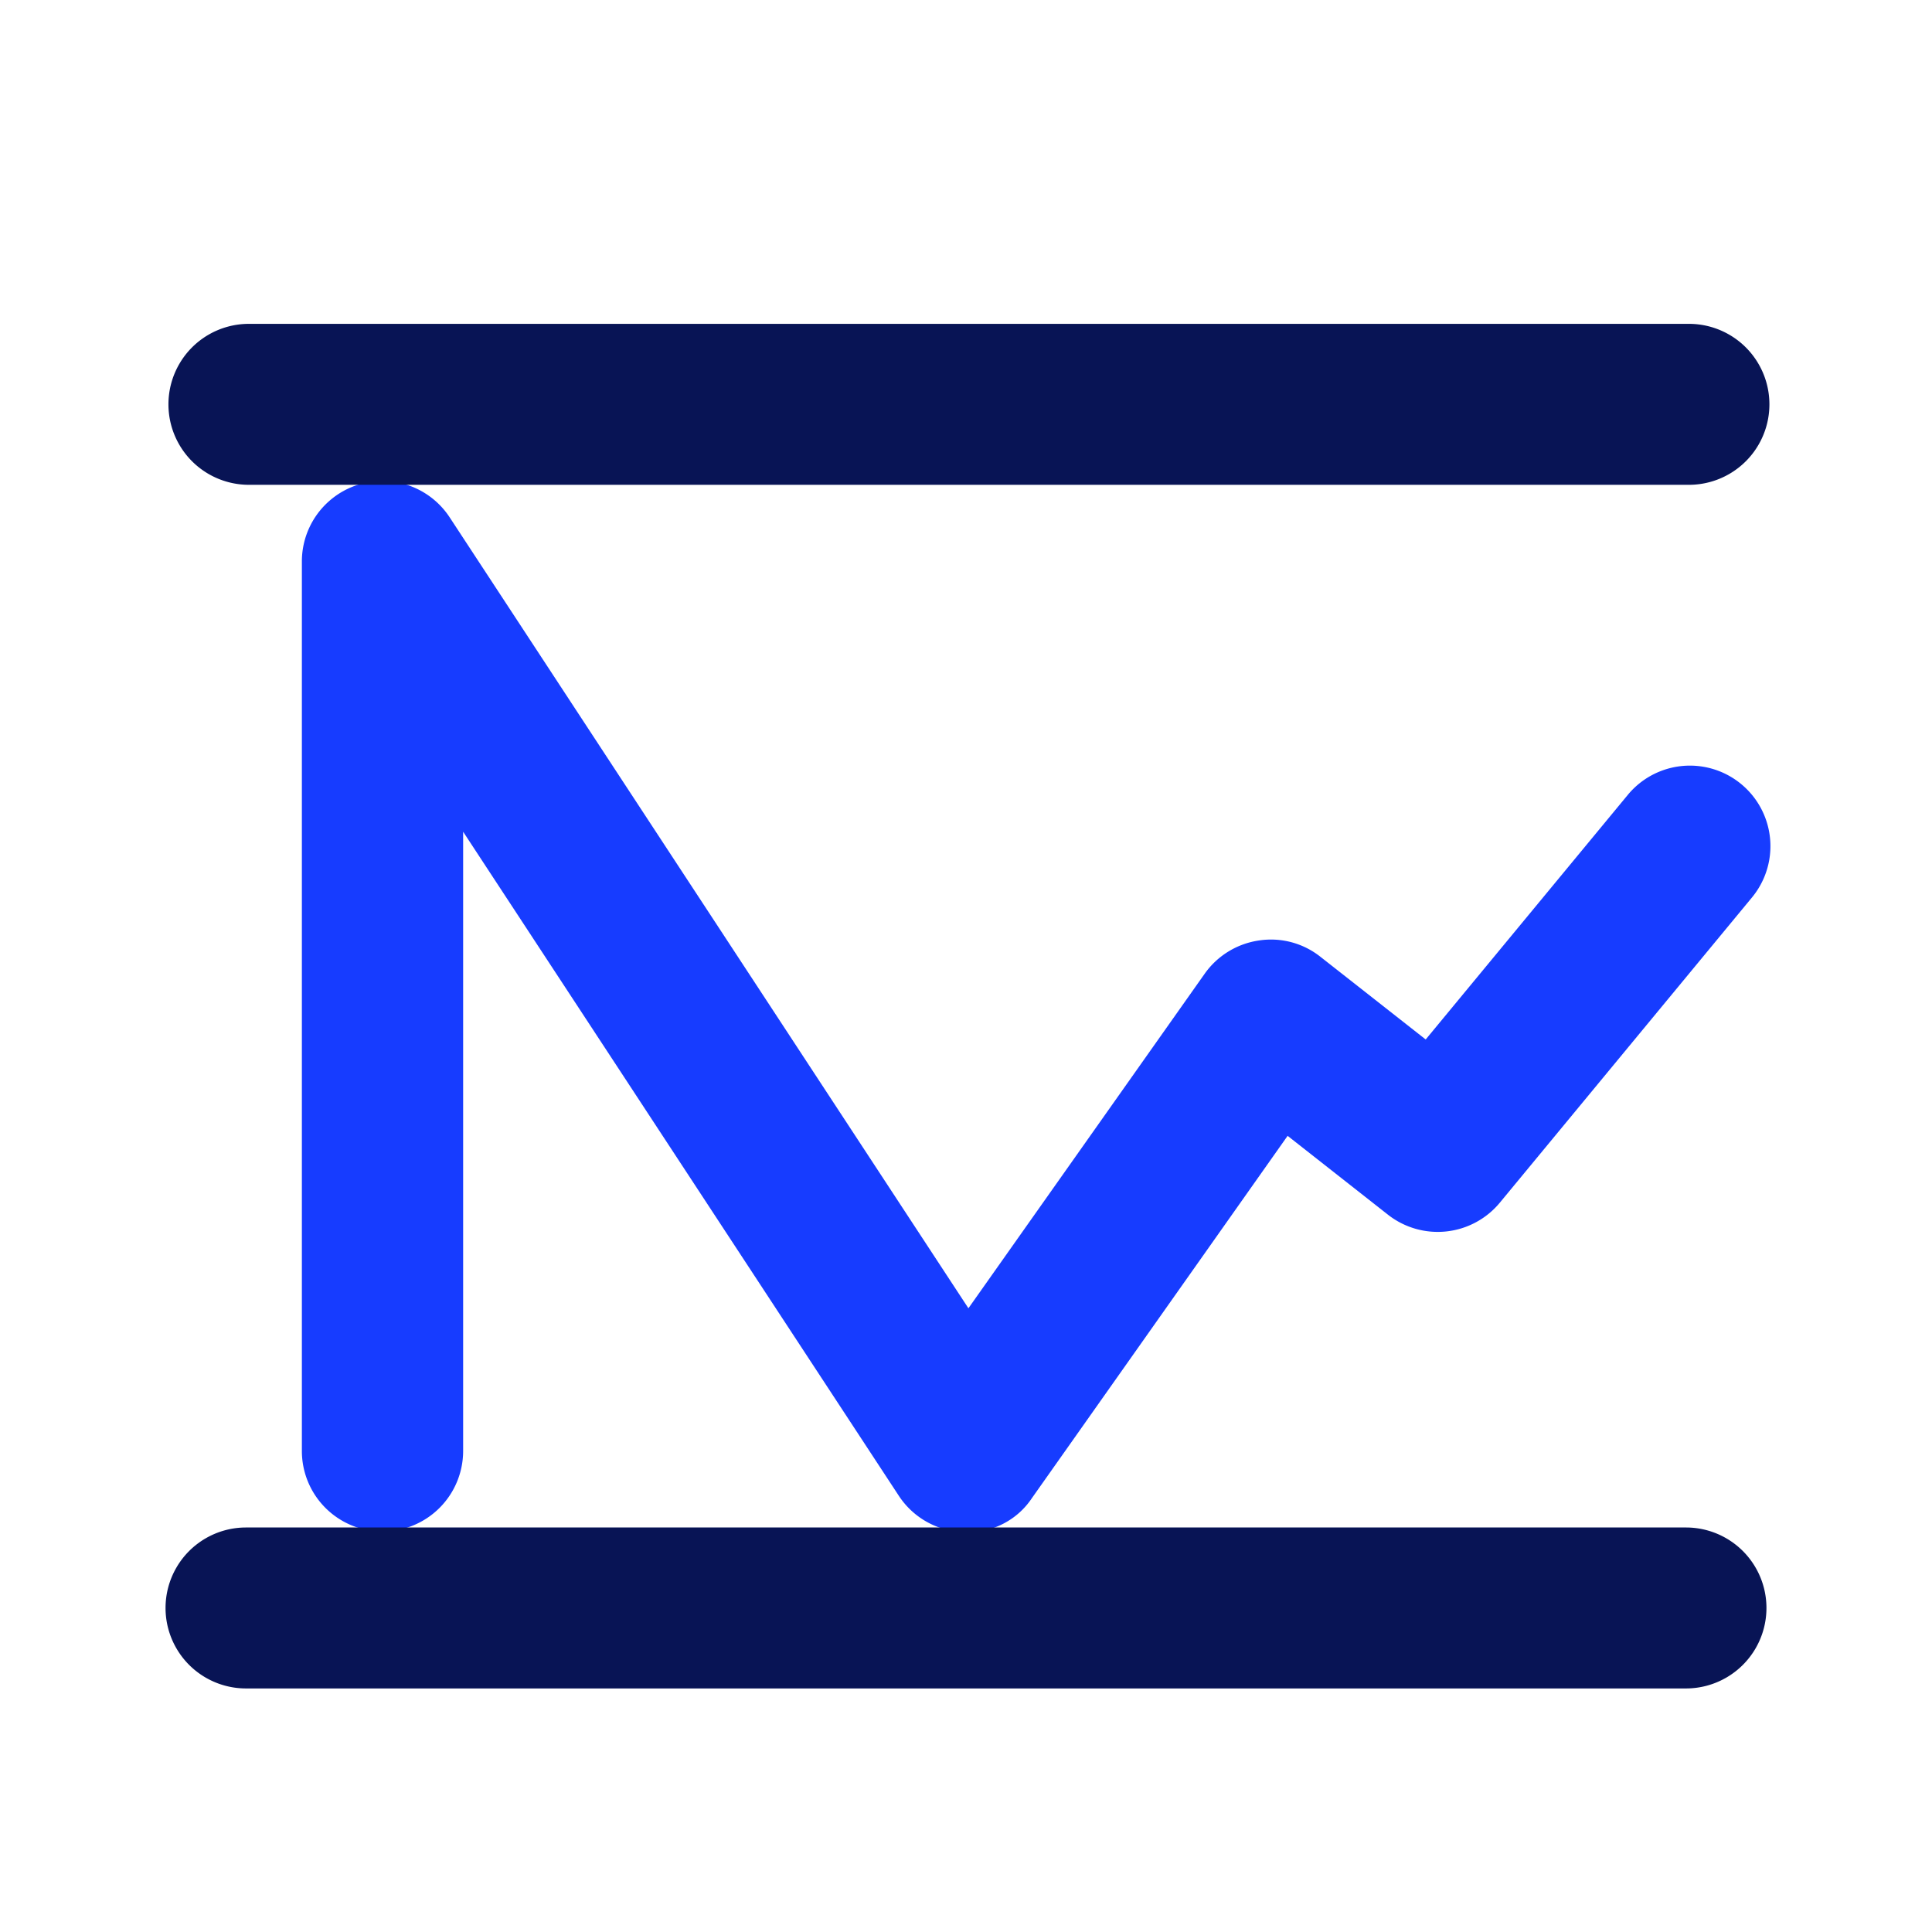 <svg id="e24d66f1-af58-4d5f-bb80-8592b2b9bb23" data-name="Layer 3" xmlns="http://www.w3.org/2000/svg" xmlns:xlink="http://www.w3.org/1999/xlink" width="32" height="32" viewBox="0 0 32 32"><defs><clipPath id="ab016ef7-c1ca-4290-8233-fdc675e59ff9"><rect id="a4dfc11c-aaba-4c8c-873d-6c796dd82a63" data-name="SVGID" width="32" height="32" fill="none"/></clipPath><mask id="bf56b08a-2967-45f4-99c2-9a9f1db0b5e1" x="0" y="0" width="32" height="32" maskUnits="userSpaceOnUse"><g id="ab8cd282-7d32-4d1f-84aa-2f00219c759d" data-name="mask0 284 1487"><path d="M32,0H0V32H32Z" fill="#fff"/></g></mask></defs><title>supportArtboard 1</title><g clip-path="url(#ab016ef7-c1ca-4290-8233-fdc675e59ff9)"><g mask="url(#bf56b08a-2967-45f4-99c2-9a9f1db0b5e1)"><path d="M6.334,25.366A1.333,1.333,0,0,1,5,24.032V9.3a1.333,1.333,0,0,1,2.448-.731l8.592,13.1,3.914-5.542a1.336,1.336,0,0,1,.9-.55,1.317,1.317,0,0,1,1.017.271l1.743,1.369,3.348-4.052a1.333,1.333,0,0,1,2.056,1.7l-4.176,5.055a1.335,1.335,0,0,1-1.852.2l-1.663-1.307-4.235,6a1.263,1.263,0,0,1-1.112.563,1.331,1.331,0,0,1-1.092-.6l-7.217-11V24.032A1.334,1.334,0,0,1,6.334,25.366Z" fill="#173cff"/><path d="M27.925,27.966H4.075a1.333,1.333,0,1,1,0-2.666h23.85a1.333,1.333,0,0,1,0,2.666Z" fill="#081455"/><path d="M27.974,8.03H4.123a1.333,1.333,0,0,1,0-2.666H27.974a1.333,1.333,0,0,1,0,2.666Z" fill="#081455"/></g></g></svg>